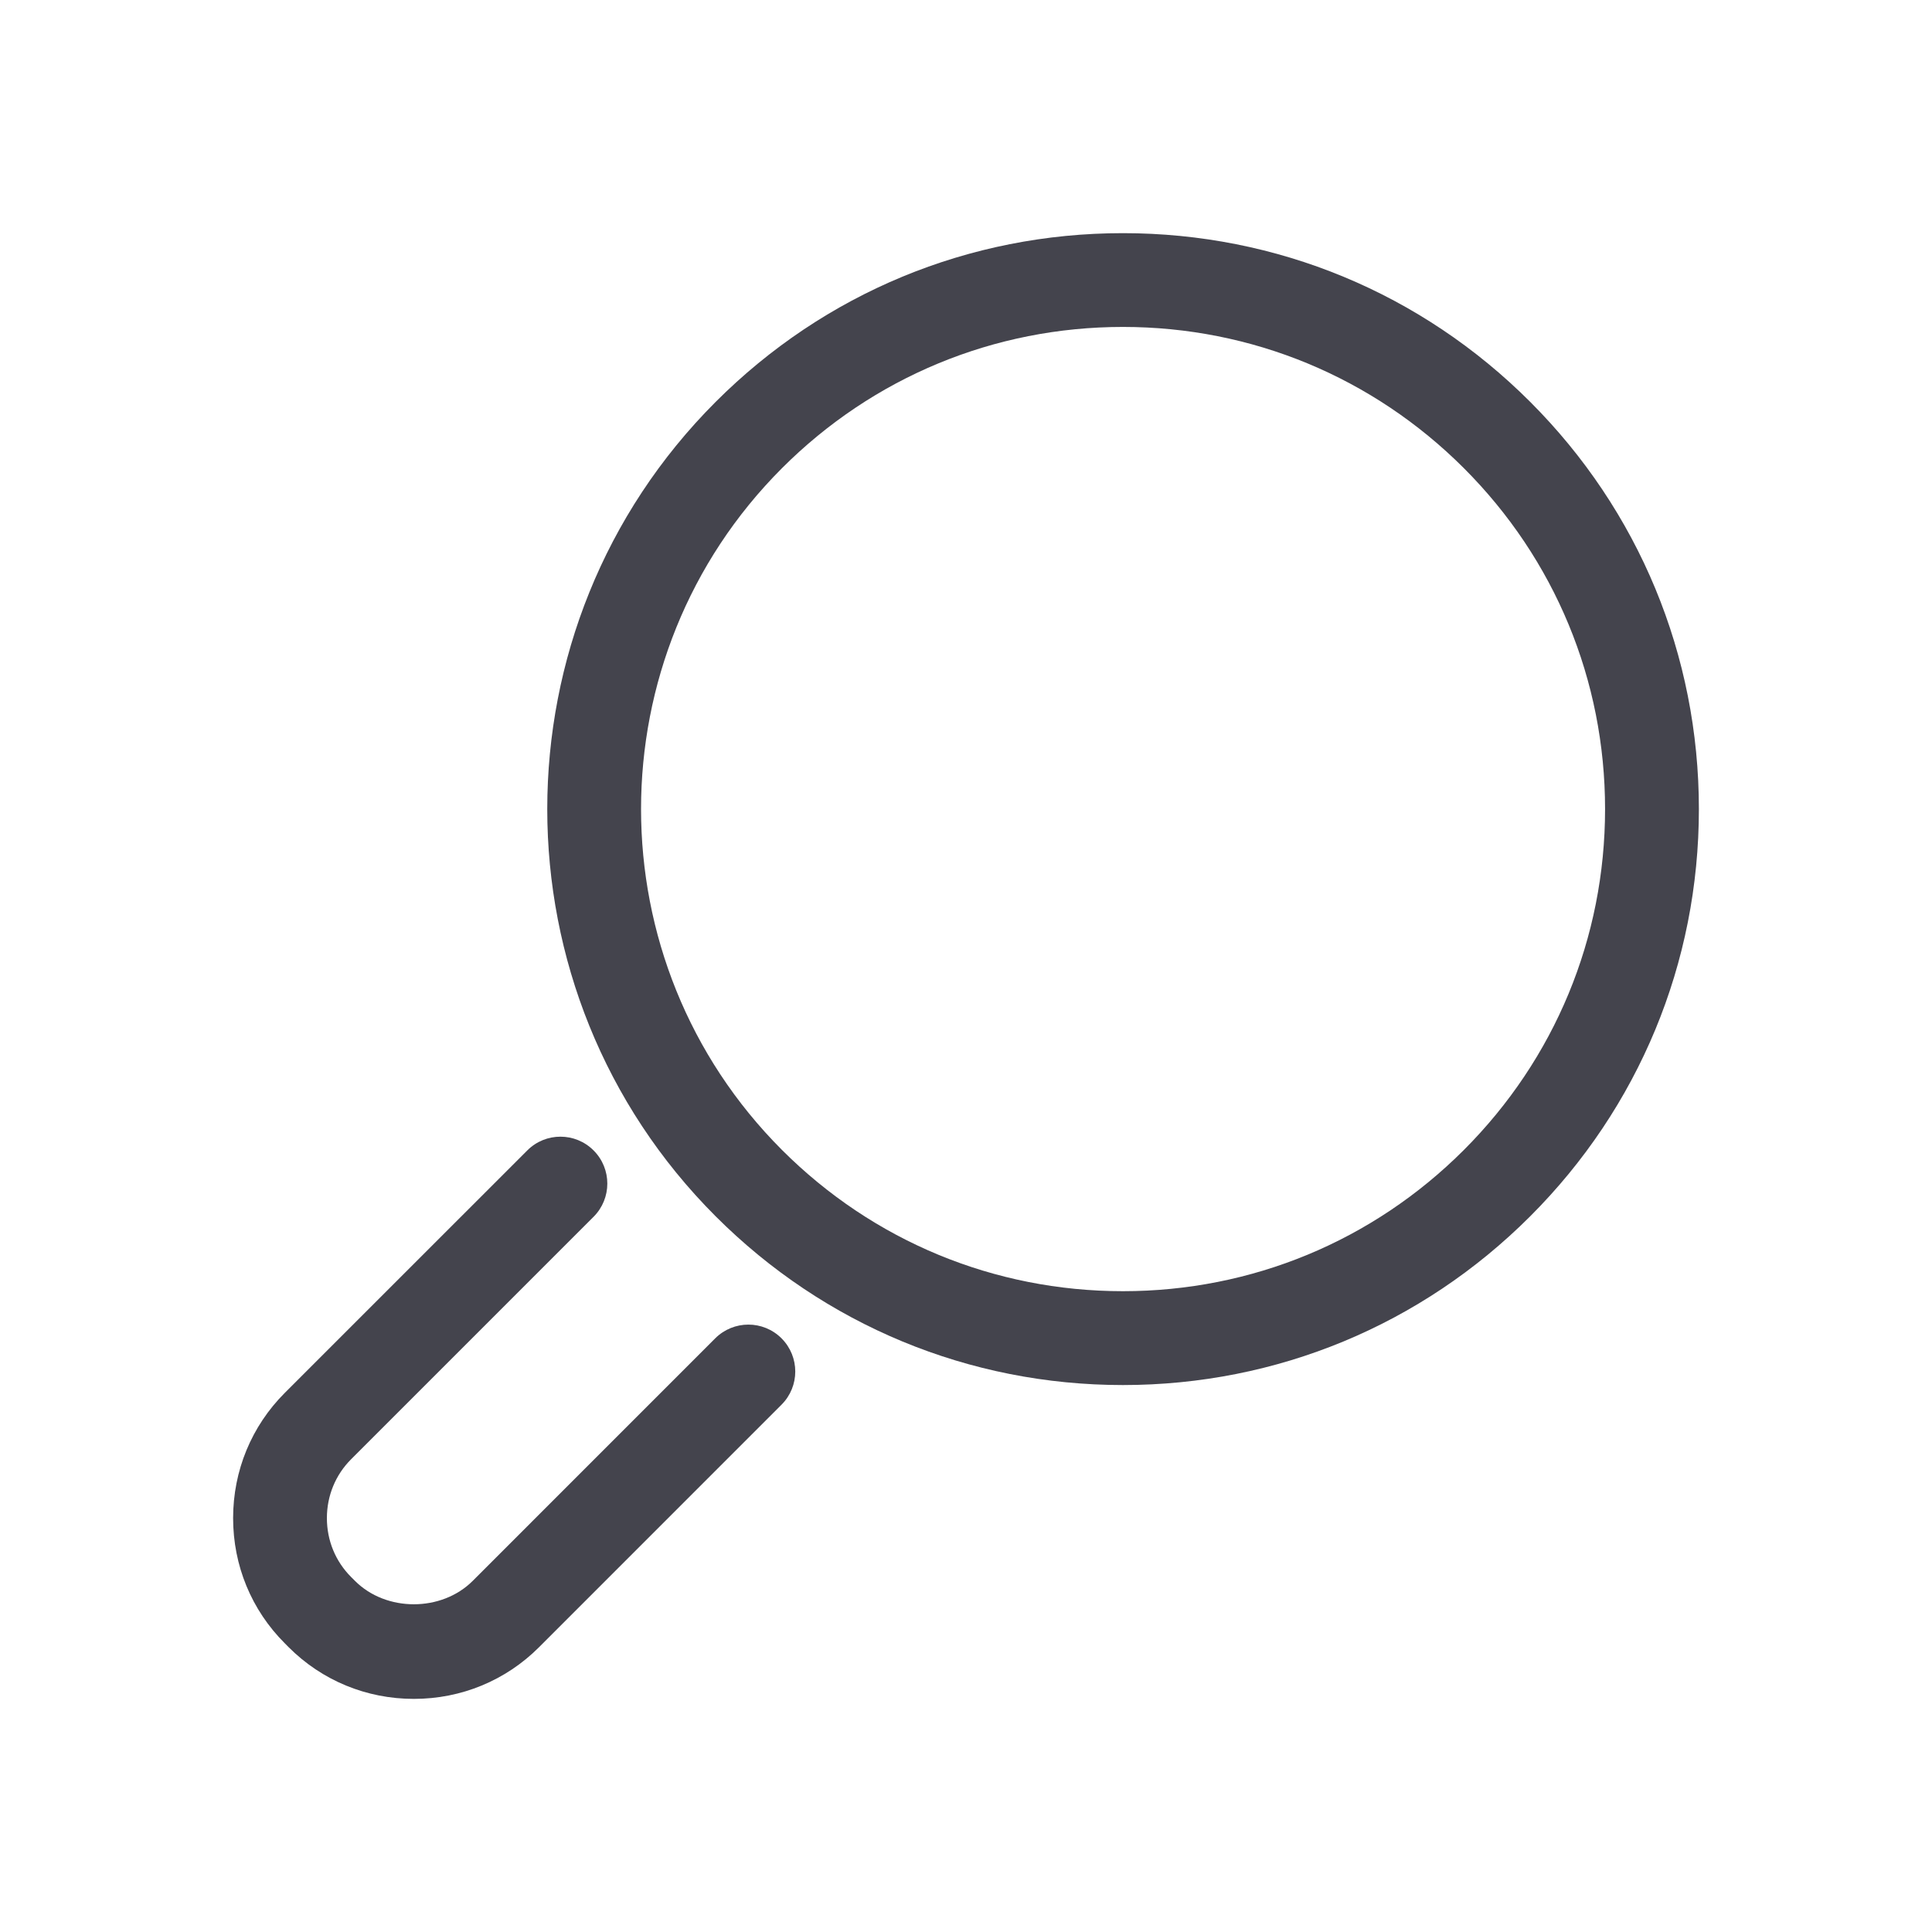 <?xml version="1.0" encoding="utf-8"?>
<!-- Generator: Adobe Illustrator 16.0.0, SVG Export Plug-In . SVG Version: 6.00 Build 0)  -->
<!DOCTYPE svg PUBLIC "-//W3C//DTD SVG 1.1//EN" "http://www.w3.org/Graphics/SVG/1.1/DTD/svg11.dtd">
<svg version="1.1" id="icons" xmlns="http://www.w3.org/2000/svg" xmlns:xlink="http://www.w3.org/1999/xlink" x="0px" y="0px"
	 width="50px" height="50px" viewBox="0 0 50 50" enable-background="new 0 0 50 50" xml:space="preserve">
<g>
	<g>
		<g>
			<path fill="#44444D" d="M29.061,35.845c-3.979,0-7.723-1.551-10.539-4.366c-5.812-5.812-5.812-15.268,0-21.079
				c2.815-2.816,6.558-4.366,10.539-4.366c3.981,0,7.724,1.55,10.54,4.366c2.815,2.815,4.366,6.559,4.366,10.539
				c0,3.981-1.551,7.725-4.367,10.54C36.784,34.294,33.042,35.845,29.061,35.845z M29.061,8.461c-3.332,0-6.465,1.298-8.822,3.654
				c-4.865,4.866-4.865,12.781,0,17.647c2.357,2.356,5.49,3.654,8.822,3.654c3.333,0,6.466-1.298,8.823-3.654
				c2.357-2.358,3.655-5.491,3.655-8.824c0-3.332-1.298-6.466-3.655-8.823C35.526,9.759,32.394,8.461,29.061,8.461z"/>
		</g>
	</g>
	<g>
		<path fill="#44444D" d="M10.711,43.967c-1.228,0-2.379-0.475-3.242-1.339l-0.099-0.1c-0.862-0.861-1.337-2.012-1.337-3.239
			s0.475-2.379,1.338-3.242l6.275-6.274c0.474-0.475,1.243-0.474,1.716,0c0.474,0.474,0.474,1.242,0,1.717l-6.275,6.275
			c-0.404,0.404-0.627,0.945-0.627,1.524s0.223,1.12,0.627,1.524l0.1,0.1c0.806,0.807,2.239,0.808,3.048-0.001l6.274-6.275
			c0.475-0.475,1.243-0.475,1.717-0.001c0.474,0.475,0.474,1.243,0,1.717l-6.274,6.275C13.09,43.491,11.938,43.967,10.711,43.967z"
			/>
	</g>
</g>
</svg>
